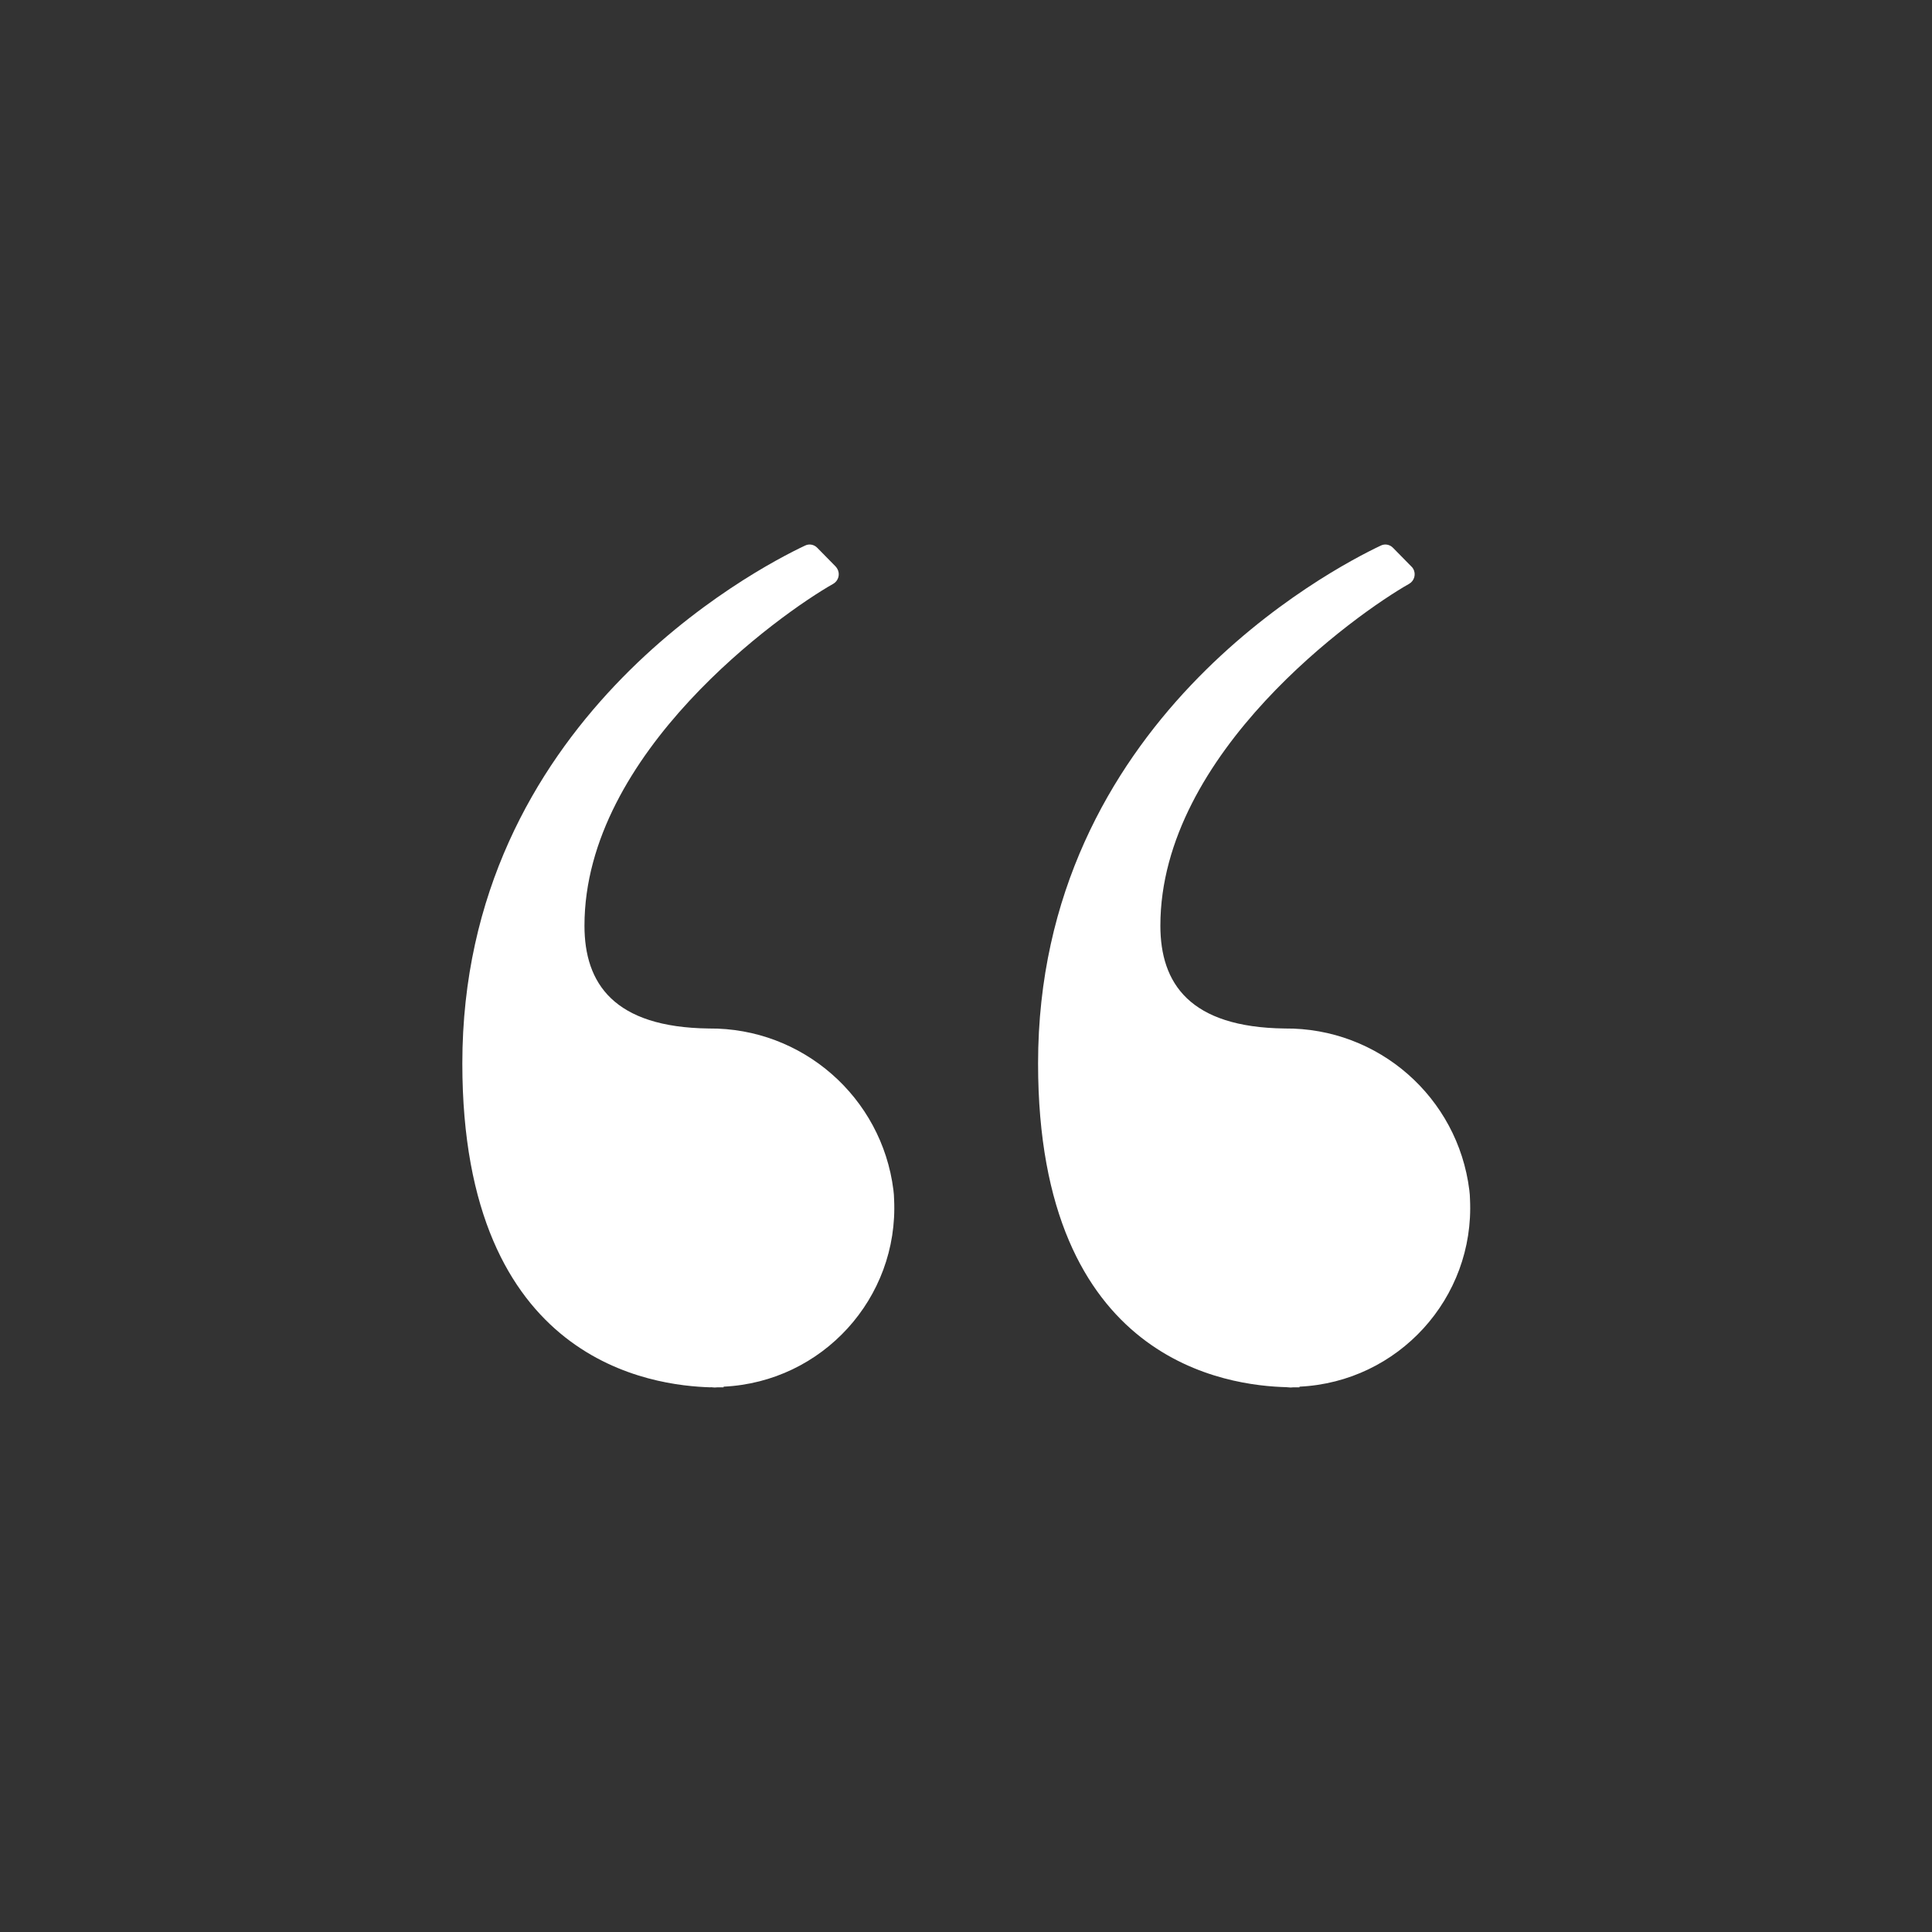 <?xml version="1.0" encoding="UTF-8"?> <svg xmlns="http://www.w3.org/2000/svg" xmlns:xlink="http://www.w3.org/1999/xlink" id="Layer_1" data-name="Layer 1" width="115" height="115" viewBox="0 0 115 115"><rect x="0" y="0" width="115" height="115" fill="#333333" stroke="none"/><defs><style> .cls-1 { fill: none; } .cls-1, .cls-2 { stroke-width: 0px; } .cls-2 { fill: #ffffff; } .cls-3 { clip-path: url(#clippath); } </style><clipPath id="clippath"><rect class="cls-1" width="115" height="115"></rect></clipPath></defs><g class="cls-3"><g id="quote"><path id="Path_20464" data-name="Path 20464" class="cls-2" d="M42.29,82.57c.08,0,.16.02.25.02.05,0,.1-.01.15-.01h.38v-.04c5.88-.28,10.43-5.27,10.15-11.15,0-.18-.02-.37-.04-.55-.69-5.53-5.42-9.67-10.99-9.62-5.65-.07-7.4-2.68-7.4-6.12,0-10.3,11.71-18.6,14.81-20.35.31-.18.42-.58.24-.89-.03-.05-.06-.1-.1-.14l-1.09-1.11c-.19-.2-.49-.26-.74-.13-2.95,1.39-20.39,10.5-20.39,30.82,0,17.87,11.4,19.18,14.79,19.28M76.57,82.57c.08,0,.17.02.25.02.05,0,.1-.01.15-.01h.38v-.04c5.88-.28,10.43-5.27,10.15-11.15,0-.18-.02-.37-.04-.55-.69-5.53-5.41-9.67-10.99-9.62-5.65-.07-7.4-2.68-7.4-6.12,0-10.3,11.71-18.6,14.81-20.35.31-.18.42-.58.24-.89-.03-.05-.06-.1-.11-.14l-1.09-1.11c-.19-.2-.49-.26-.74-.13-2.94,1.39-20.39,10.5-20.39,30.82,0,17.87,11.4,19.18,14.79,19.27"></path></g></g></svg> 